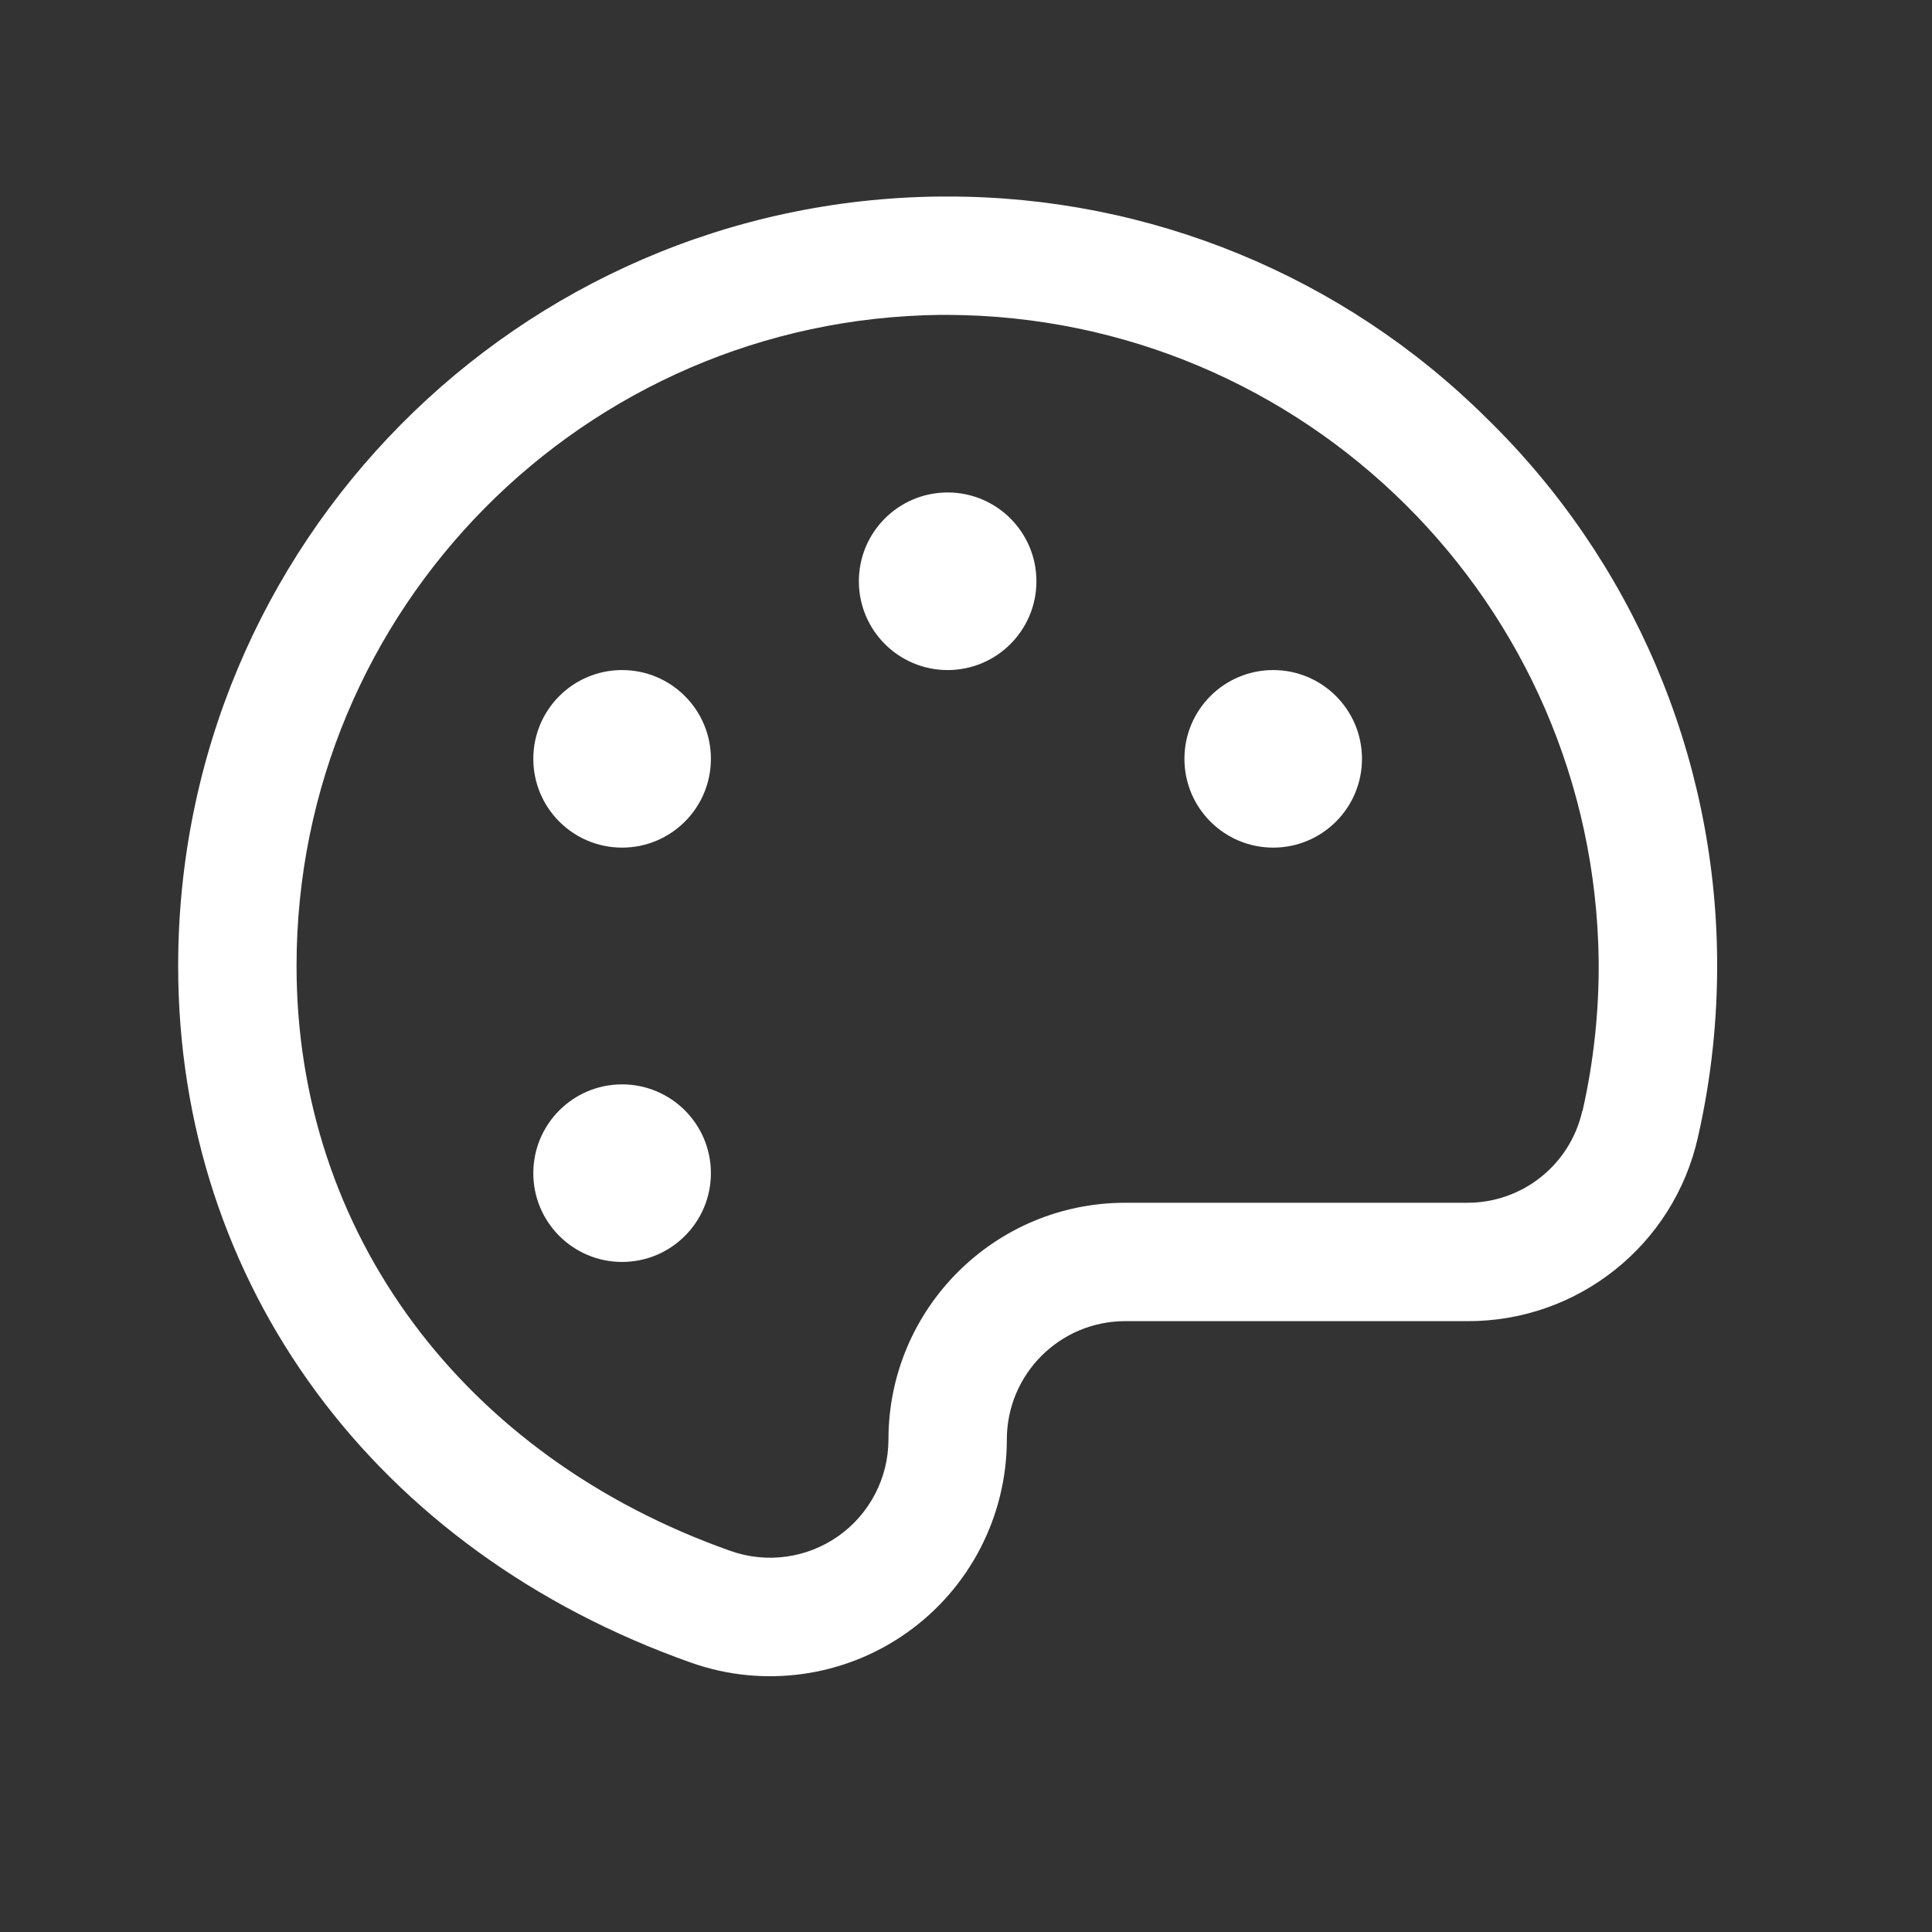 <svg width="51" height="51" viewBox="0 0 51 51" fill="none" xmlns="http://www.w3.org/2000/svg">
<rect x="0" y="0" width="51" height="51" fill="#333333" stroke="none"/>
<g clip-path="url(#clip0_33535_2217)">
<path fill-rule="evenodd" clip-rule="evenodd" d="M39.228 11.025C35.447 7.28 30.338 5.182 25.016 5.188H24.807C13.67 5.302 4.703 14.363 4.703 25.5C4.703 33.898 9.895 40.941 18.25 43.893C20.162 44.567 22.283 44.271 23.938 43.1C25.593 41.929 26.578 40.028 26.578 38C26.578 36.274 27.977 34.875 29.703 34.875H38.728C41.65 34.889 44.186 32.867 44.822 30.016C45.172 28.478 45.341 26.905 45.328 25.328C45.288 19.937 43.091 14.786 39.228 11.025V11.025ZM41.768 29.328C41.448 30.748 40.184 31.755 38.728 31.75H29.703C26.251 31.75 23.453 34.548 23.453 38C23.452 39.013 22.959 39.962 22.133 40.547C21.305 41.132 20.246 41.279 19.291 40.943C12.221 38.449 7.828 32.531 7.828 25.5C7.828 16.077 15.415 8.41 24.838 8.312H25.014C34.434 8.349 42.084 15.934 42.201 25.354C42.213 26.69 42.07 28.024 41.775 29.328H41.768ZM27.359 15.344C27.359 16.638 26.31 17.688 25.016 17.688C23.721 17.688 22.672 16.638 22.672 15.344C22.672 14.049 23.721 13 25.016 13C26.31 13 27.359 14.049 27.359 15.344V15.344ZM18.766 20.031C18.766 21.326 17.716 22.375 16.422 22.375C15.127 22.375 14.078 21.326 14.078 20.031C14.078 18.737 15.127 17.688 16.422 17.688C17.716 17.688 18.766 18.737 18.766 20.031V20.031ZM18.766 30.969C18.766 32.263 17.716 33.312 16.422 33.312C15.127 33.312 14.078 32.263 14.078 30.969C14.078 29.674 15.127 28.625 16.422 28.625C17.716 28.625 18.766 29.674 18.766 30.969V30.969ZM35.953 20.031C35.953 21.326 34.904 22.375 33.609 22.375C32.315 22.375 31.266 21.326 31.266 20.031C31.266 18.737 32.315 17.688 33.609 17.688C34.904 17.688 35.953 18.737 35.953 20.031V20.031Z" fill="white"/>
</g>
<defs>
<clipPath id="clip0_33535_2217">
<rect width="50" height="50" fill="white" transform="translate(0.381 0.5)"/>
</clipPath>
</defs>
</svg>
